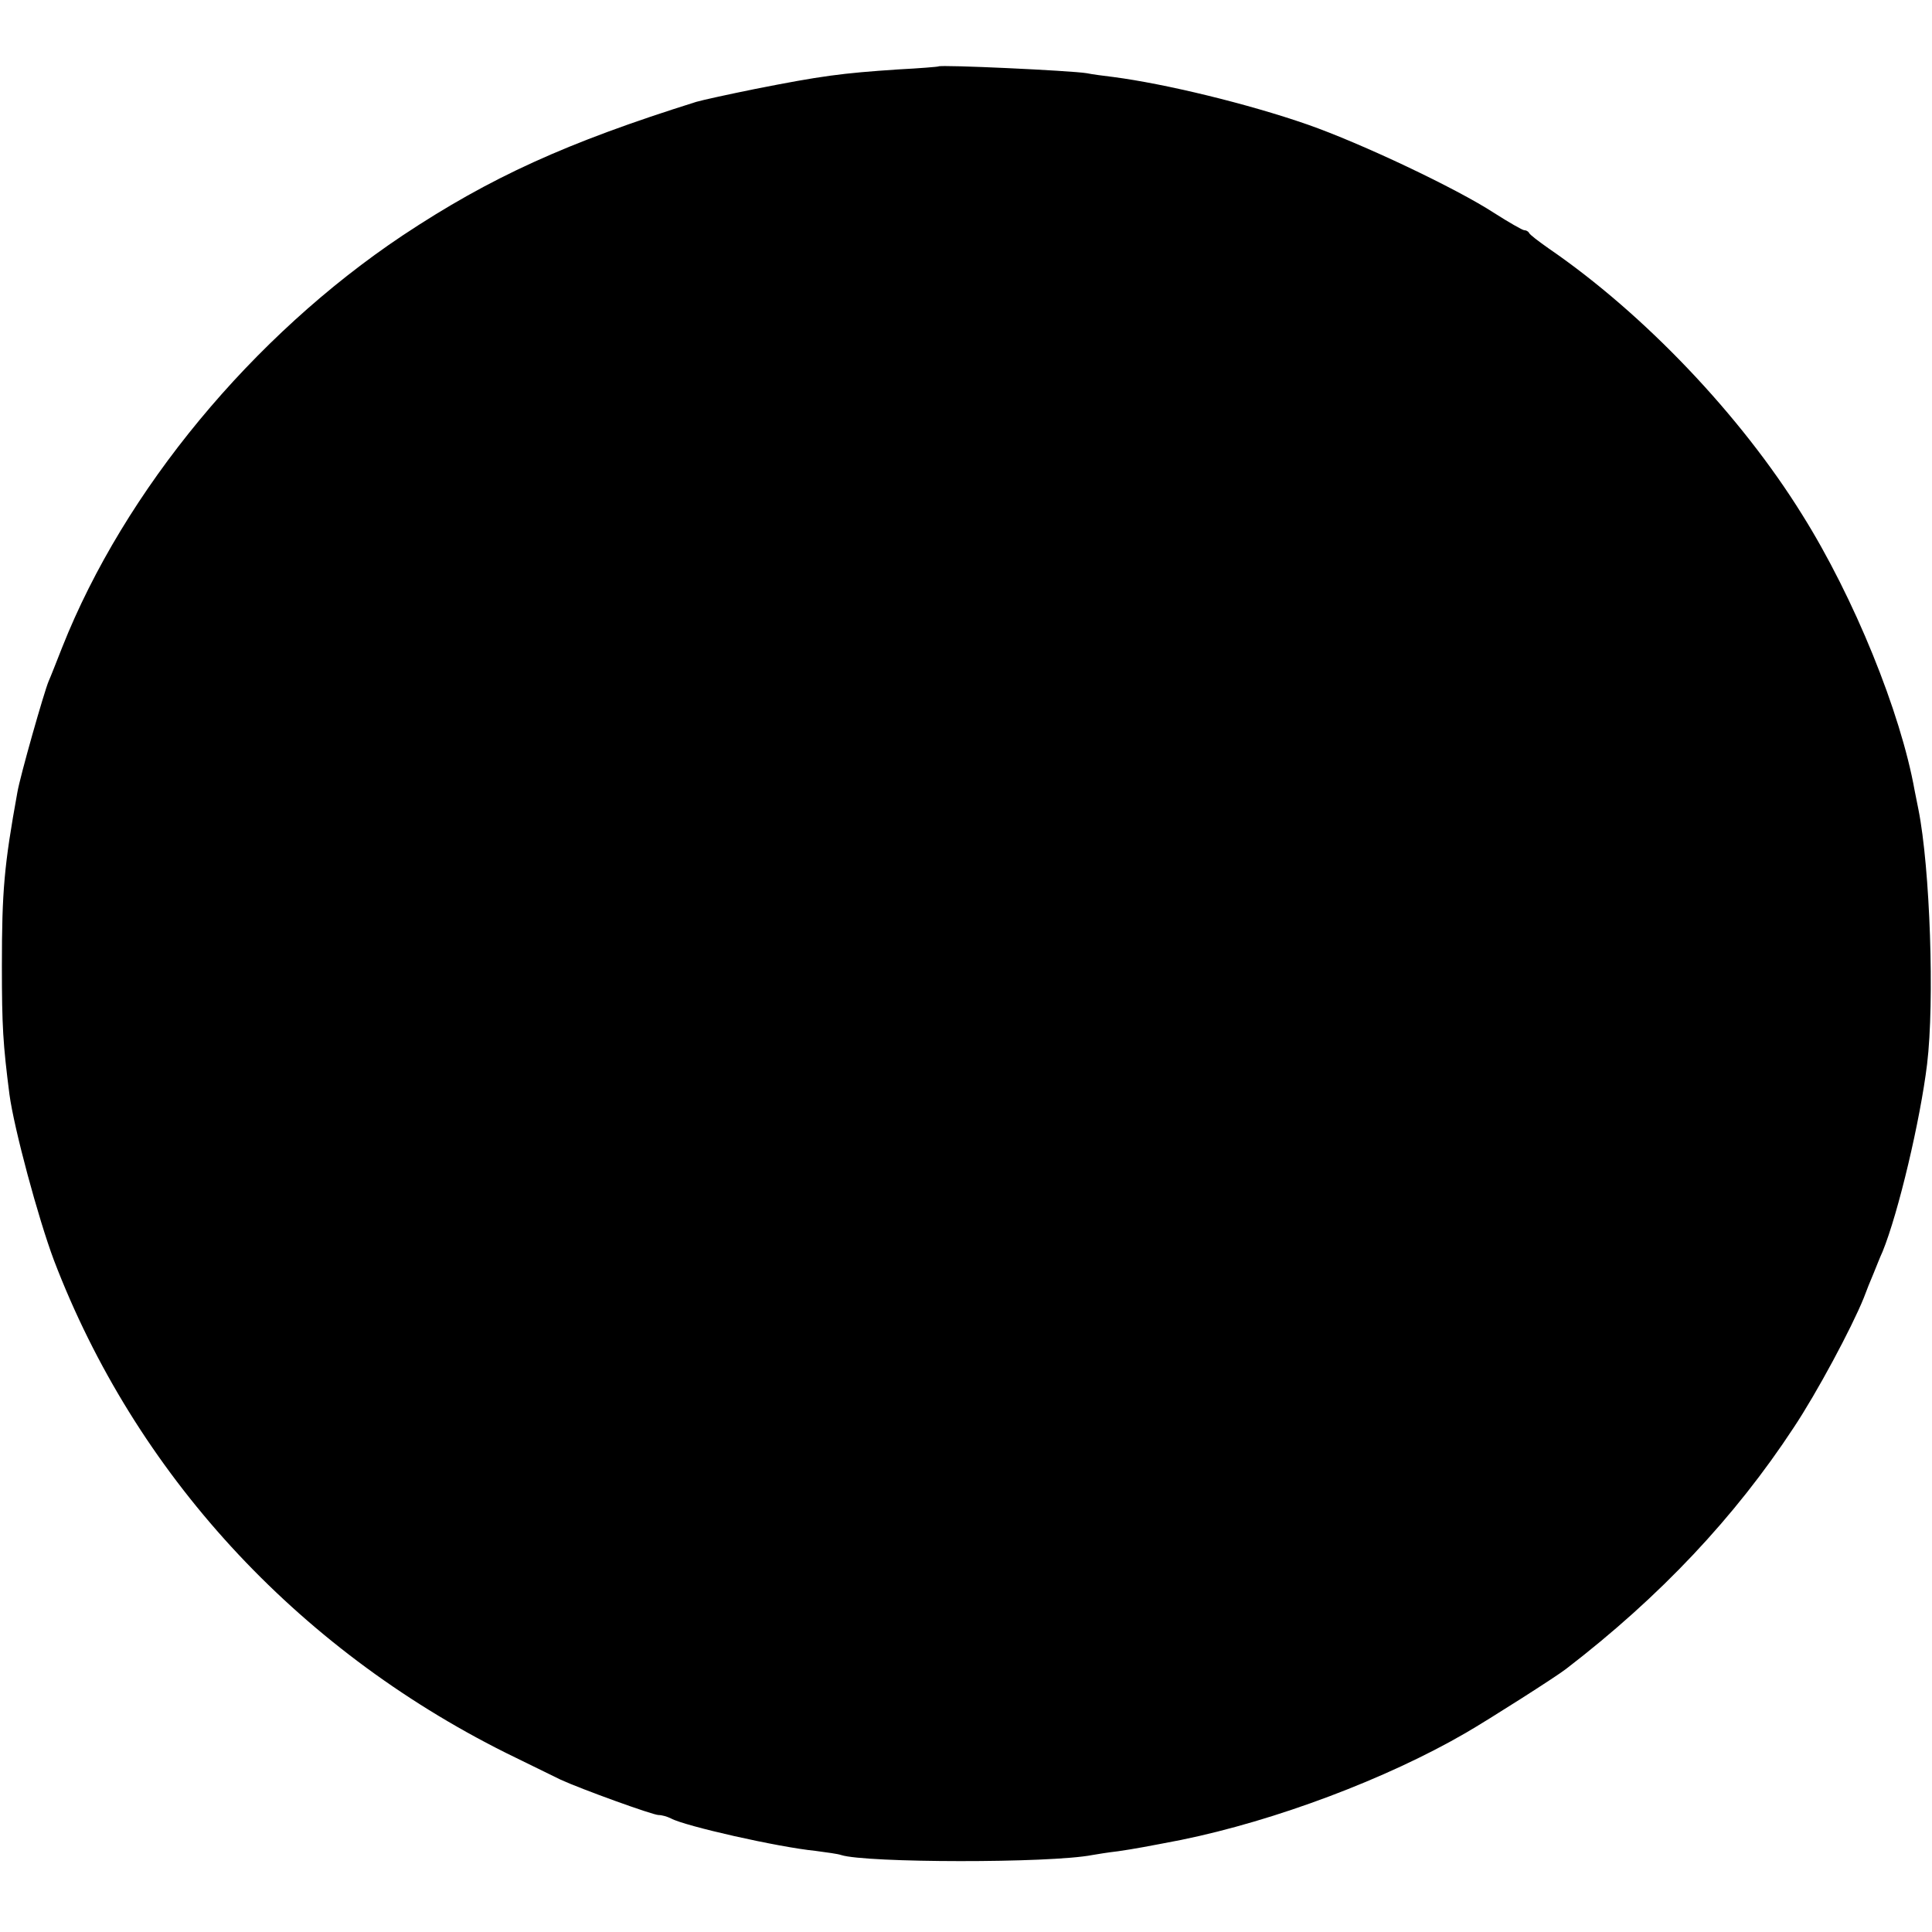 <?xml version="1.0" standalone="no"?>
<!DOCTYPE svg PUBLIC "-//W3C//DTD SVG 20010904//EN"
 "http://www.w3.org/TR/2001/REC-SVG-20010904/DTD/svg10.dtd">
<svg version="1.0" xmlns="http://www.w3.org/2000/svg"
 width="512pt" height="512pt" viewBox="0 0 512 512"
 preserveAspectRatio="xMidYMid meet">
<g transform="translate(0,512) scale(0.1,-0.1)"
fill="#000000" stroke="none">
<path d="M2487 4944 c-1 -1 -49 -5 -107 -8 -150 -10 -203 -17 -380 -52 -69
-14 -138 -29 -155 -34 -344 -108 -546 -200 -778 -354 -398 -266 -737 -675
-902 -1091 -15 -38 -31 -79 -36 -90 -12 -28 -76 -253 -83 -295 -35 -193 -41
-261 -41 -460 0 -160 3 -207 20 -340 12 -90 76 -328 118 -440 215 -563 639
-1026 1197 -1305 63 -31 129 -63 145 -71 54 -25 245 -94 260 -94 9 0 23 -4 33
-9 36 -20 283 -76 383 -86 30 -4 60 -8 68 -11 65 -21 553 -22 666 0 11 2 42 7
68 10 42 6 79 13 167 30 250 51 545 162 755 284 62 36 238 148 265 169 250
192 448 403 603 639 62 93 154 265 186 344 7 19 19 49 26 65 7 17 17 43 24 58
42 103 100 349 118 497 20 165 8 520 -23 675 -2 11 -7 34 -10 50 -37 207 -160
511 -298 731 -163 263 -419 532 -671 705 -27 19 -51 37 -53 42 -2 4 -8 7 -13
7 -4 0 -41 21 -80 46 -100 65 -351 184 -494 234 -158 55 -377 108 -515 126
-25 3 -56 7 -70 10 -43 7 -387 23 -393 18z"/>
</g>
</svg>
